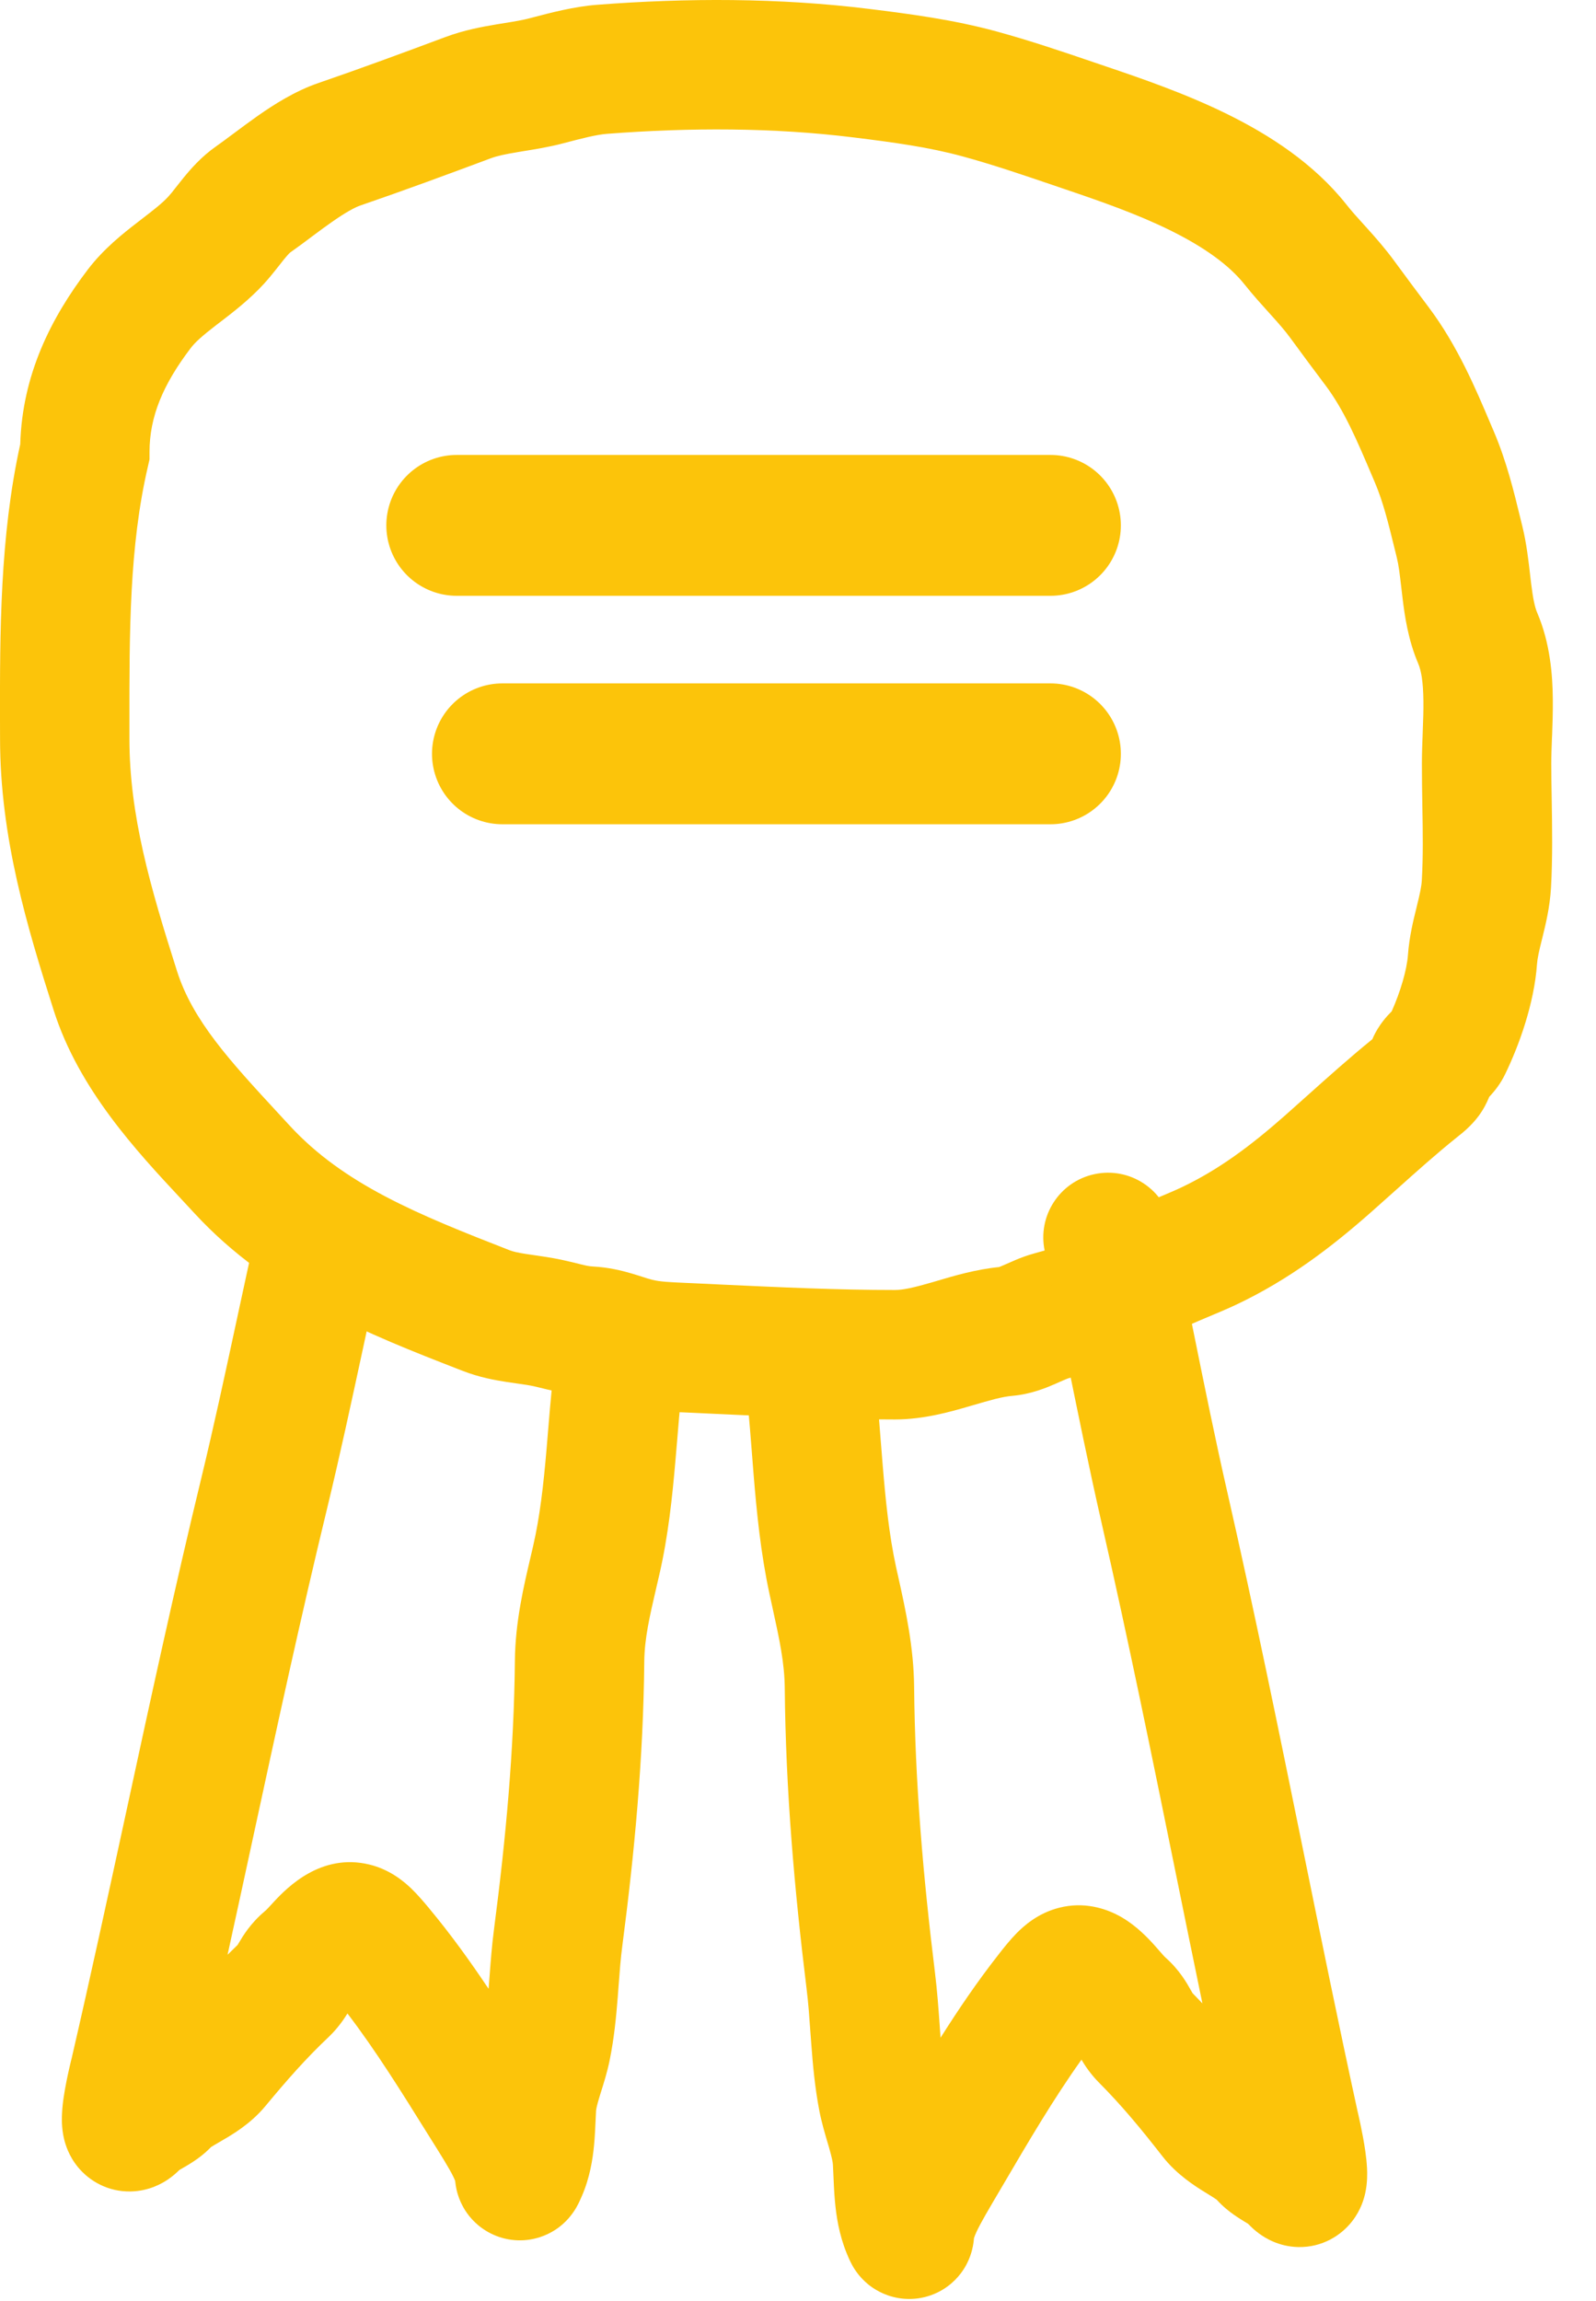 <?xml version="1.0" encoding="UTF-8"?>
<svg xmlns="http://www.w3.org/2000/svg" width="34" height="49" viewBox="0 0 34 49" fill="none">
  <g id="Group 195">
    <g id="Group 174">
      <g id="Group 135">
        <path id="Vector 80 (Stroke)" fill-rule="evenodd" clip-rule="evenodd" d="M12.72 0.102C14.622 -0.045 16.594 -0.048 18.524 0.191C19.364 0.295 20.306 0.417 21.238 0.672C21.964 0.871 22.638 1.101 23.294 1.324C23.384 1.355 23.473 1.385 23.562 1.415C24.319 1.671 25.263 1.995 26.156 2.436C27.044 2.875 27.986 3.478 28.68 4.352C28.791 4.493 28.909 4.624 29.062 4.792C29.083 4.816 29.105 4.84 29.128 4.865C29.301 5.057 29.512 5.295 29.713 5.571C29.953 5.899 30.191 6.217 30.438 6.546C31.049 7.359 31.441 8.286 31.753 9.024C31.778 9.083 31.803 9.141 31.827 9.197C32.096 9.83 32.254 10.481 32.385 11.02C32.401 11.085 32.416 11.147 32.431 11.208C32.52 11.566 32.565 11.963 32.597 12.247C32.604 12.307 32.61 12.361 32.616 12.41C32.658 12.754 32.698 12.932 32.746 13.045C33.024 13.693 33.075 14.37 33.08 14.893C33.083 15.163 33.073 15.428 33.065 15.655L33.062 15.707C33.054 15.922 33.047 16.099 33.047 16.263C33.047 16.489 33.051 16.738 33.056 17C33.066 17.607 33.077 18.282 33.041 18.91C33.017 19.322 32.925 19.696 32.863 19.946L32.858 19.967C32.786 20.255 32.753 20.4 32.743 20.533C32.684 21.365 32.364 22.261 32.06 22.884C31.962 23.085 31.841 23.23 31.767 23.313C31.753 23.328 31.739 23.343 31.726 23.357C31.676 23.481 31.605 23.623 31.5 23.765C31.341 23.98 31.14 24.138 31.062 24.199C31.055 24.205 31.05 24.209 31.045 24.213C30.603 24.567 30.186 24.94 29.741 25.339C29.565 25.496 29.386 25.657 29.199 25.822C28.369 26.553 27.471 27.245 26.343 27.78C26.139 27.876 25.91 27.972 25.723 28.05C25.655 28.078 25.592 28.105 25.538 28.128C25.304 28.228 25.136 28.309 24.998 28.396C24.692 28.589 24.34 28.799 23.906 28.974C23.523 29.128 23.132 29.252 22.76 29.351C22.761 29.351 22.761 29.351 22.761 29.351C22.761 29.351 22.743 29.356 22.696 29.376C22.657 29.392 22.63 29.404 22.594 29.42C22.565 29.433 22.53 29.449 22.479 29.471C22.314 29.543 21.974 29.69 21.567 29.725C21.349 29.744 21.117 29.811 20.699 29.933L20.644 29.949C20.257 30.062 19.683 30.228 19.063 30.228C17.768 30.228 16.492 30.168 15.242 30.109C15.036 30.099 14.831 30.089 14.626 30.08C14.591 30.078 14.552 30.077 14.509 30.075C14.197 30.064 13.677 30.044 13.21 29.923C13.087 29.892 12.977 29.858 12.889 29.831C12.859 29.821 12.833 29.813 12.81 29.805C12.758 29.789 12.719 29.777 12.675 29.764C12.569 29.732 12.523 29.726 12.489 29.724C12.115 29.704 11.684 29.597 11.475 29.545C11.43 29.534 11.396 29.526 11.374 29.521C11.265 29.498 11.177 29.485 11.048 29.467C10.979 29.457 10.898 29.446 10.795 29.43C10.547 29.392 10.211 29.332 9.856 29.193C9.821 29.18 9.785 29.166 9.75 29.152C7.917 28.438 5.765 27.6 4.138 25.832C4.046 25.732 3.949 25.628 3.849 25.521C2.908 24.512 1.677 23.193 1.144 21.516C0.579 19.742 0.001 17.838 0.001 15.726C0.001 15.593 0.001 15.458 0 15.323C-0.002 13.497 -0.005 11.436 0.431 9.461C0.474 7.978 1.088 6.769 1.87 5.741C2.212 5.292 2.635 4.962 2.925 4.738C2.949 4.72 2.973 4.701 2.996 4.683C3.287 4.459 3.454 4.33 3.588 4.184C3.643 4.124 3.677 4.08 3.731 4.01C3.773 3.957 3.826 3.889 3.908 3.788C4.055 3.608 4.284 3.34 4.603 3.117C4.715 3.038 4.837 2.947 4.985 2.837L5 2.826C5.147 2.716 5.318 2.589 5.494 2.465C5.83 2.23 6.283 1.939 6.783 1.768C7.664 1.466 8.58 1.128 9.488 0.789C9.887 0.64 10.28 0.569 10.572 0.52C10.638 0.509 10.699 0.5 10.755 0.49C10.98 0.454 11.135 0.428 11.291 0.387C11.319 0.38 11.348 0.373 11.378 0.364C11.71 0.277 12.229 0.139 12.72 0.102ZM18.186 2.927C16.479 2.715 14.698 2.714 12.931 2.85C12.701 2.868 12.41 2.944 11.997 3.052L11.989 3.054C11.694 3.132 11.381 3.182 11.15 3.219C11.105 3.227 11.064 3.233 11.026 3.24C10.753 3.285 10.585 3.322 10.452 3.372C9.541 3.712 8.596 4.061 7.677 4.376C7.557 4.417 7.364 4.522 7.074 4.725C6.937 4.82 6.799 4.923 6.648 5.035C6.639 5.042 6.63 5.049 6.622 5.055C6.485 5.158 6.333 5.271 6.186 5.374C6.186 5.374 6.186 5.374 6.186 5.374C6.184 5.375 6.146 5.405 6.046 5.528C6.011 5.571 5.983 5.607 5.949 5.651C5.927 5.679 5.902 5.71 5.872 5.748C5.805 5.833 5.719 5.938 5.622 6.045C5.314 6.381 4.95 6.66 4.697 6.854C4.666 6.877 4.637 6.899 4.61 6.92C4.312 7.15 4.161 7.284 4.064 7.411C3.472 8.189 3.185 8.874 3.185 9.626V9.784L3.15 9.938C2.755 11.635 2.756 13.452 2.757 15.399C2.757 15.508 2.757 15.616 2.757 15.726C2.757 17.361 3.201 18.891 3.771 20.68C4.106 21.735 4.903 22.598 5.926 23.705C6.005 23.791 6.085 23.877 6.166 23.965C7.322 25.222 8.899 25.862 10.857 26.625C10.927 26.652 11.024 26.676 11.213 26.705C11.246 26.71 11.288 26.716 11.337 26.723C11.502 26.747 11.743 26.781 11.956 26.826C12.152 26.869 12.274 26.899 12.362 26.922C12.486 26.952 12.541 26.966 12.635 26.971C12.97 26.989 13.245 27.058 13.454 27.119C13.578 27.156 13.647 27.178 13.702 27.196C13.766 27.217 13.811 27.232 13.897 27.254C14.059 27.295 14.255 27.304 14.612 27.32C14.656 27.322 14.703 27.324 14.752 27.326C14.963 27.336 15.173 27.346 15.381 27.356C16.634 27.414 17.838 27.471 19.063 27.471C19.24 27.471 19.463 27.422 19.873 27.303C19.907 27.293 19.943 27.282 19.981 27.271C20.314 27.172 20.791 27.031 21.282 26.983C21.299 26.977 21.33 26.965 21.379 26.943C21.39 26.938 21.408 26.93 21.43 26.921C21.487 26.895 21.572 26.858 21.636 26.831C21.741 26.787 21.884 26.732 22.047 26.688C22.34 26.61 22.621 26.52 22.876 26.417C23.076 26.337 23.26 26.232 23.529 26.063C23.854 25.858 24.183 25.709 24.454 25.593C24.558 25.549 24.649 25.511 24.731 25.477C24.89 25.41 25.02 25.356 25.162 25.289C25.962 24.91 26.64 24.403 27.375 23.755C27.527 23.62 27.685 23.479 27.848 23.333C28.286 22.941 28.758 22.518 29.235 22.131C29.305 21.966 29.391 21.838 29.46 21.748C29.53 21.657 29.602 21.582 29.648 21.536C29.832 21.124 29.971 20.655 29.994 20.336C30.022 19.949 30.111 19.589 30.171 19.349C30.174 19.334 30.178 19.32 30.181 19.306C30.25 19.028 30.281 18.882 30.289 18.751C30.319 18.225 30.311 17.729 30.301 17.182C30.296 16.894 30.291 16.591 30.291 16.263C30.291 16.042 30.3 15.812 30.308 15.609C30.308 15.589 30.309 15.569 30.31 15.549C30.319 15.32 30.326 15.117 30.323 14.922C30.319 14.517 30.275 14.276 30.213 14.132C29.997 13.628 29.924 13.108 29.88 12.746C29.867 12.645 29.857 12.556 29.848 12.475C29.817 12.211 29.797 12.038 29.755 11.868C29.74 11.807 29.725 11.747 29.711 11.689C29.57 11.117 29.465 10.689 29.29 10.276C29.276 10.244 29.263 10.213 29.25 10.182C28.904 9.367 28.635 8.735 28.235 8.203C27.985 7.87 27.737 7.539 27.486 7.194C27.376 7.044 27.25 6.899 27.081 6.712C27.062 6.691 27.042 6.669 27.021 6.646C26.874 6.483 26.692 6.282 26.52 6.066C26.185 5.643 25.649 5.261 24.935 4.908C24.227 4.558 23.445 4.286 22.677 4.026C22.585 3.994 22.494 3.964 22.404 3.933C21.741 3.708 21.149 3.506 20.508 3.331C19.794 3.135 19.038 3.032 18.186 2.927Z" fill="#FCC40A"></path>
        <path id="Vector 82 (Stroke)" fill-rule="evenodd" clip-rule="evenodd" d="M23.317 25.004C24.062 24.845 24.794 25.32 24.952 26.065C25.117 26.837 25.27 27.593 25.422 28.343C25.658 29.508 25.89 30.658 26.158 31.829C26.723 34.308 27.24 36.843 27.753 39.359C28.138 41.249 28.521 43.13 28.922 44.968C28.914 44.932 29.029 45.41 29.086 45.813C29.101 45.919 29.115 46.044 29.122 46.169C29.127 46.268 29.134 46.479 29.083 46.708C29.059 46.816 28.995 47.06 28.805 47.303C28.574 47.601 28.172 47.862 27.656 47.852C27.237 47.843 26.945 47.654 26.826 47.567C26.728 47.496 26.65 47.421 26.59 47.358C26.576 47.349 26.558 47.338 26.533 47.323C26.53 47.321 26.526 47.318 26.521 47.316C26.469 47.284 26.374 47.226 26.281 47.161C26.187 47.094 26.052 46.99 25.919 46.843C25.916 46.841 25.914 46.839 25.91 46.837C25.868 46.807 25.823 46.779 25.738 46.727C25.721 46.717 25.703 46.705 25.682 46.692C25.677 46.689 25.671 46.685 25.665 46.682C25.472 46.562 25.073 46.316 24.766 45.922C24.303 45.329 23.908 44.849 23.409 44.347C23.237 44.174 23.114 43.99 23.039 43.862C22.444 44.695 21.91 45.605 21.351 46.558C21.284 46.672 21.216 46.788 21.148 46.903C20.926 47.281 20.8 47.507 20.749 47.662C20.747 47.684 20.743 47.729 20.735 47.783L20.734 47.786C20.729 47.823 20.702 47.996 20.606 48.189C20.555 48.294 20.433 48.508 20.186 48.69C19.895 48.904 19.519 49.003 19.138 48.938C18.815 48.883 18.598 48.729 18.498 48.649C18.39 48.561 18.318 48.475 18.281 48.428C18.207 48.335 18.162 48.252 18.147 48.223C18.098 48.133 18.054 48.025 18.04 47.991C18.039 47.988 18.038 47.985 18.037 47.984C17.873 47.581 17.814 47.182 17.787 46.877C17.769 46.684 17.759 46.442 17.752 46.268C17.749 46.2 17.747 46.141 17.744 46.101C17.742 46.049 17.724 45.953 17.662 45.735C17.653 45.706 17.643 45.672 17.632 45.634C17.579 45.456 17.501 45.192 17.454 44.946C17.358 44.446 17.316 43.966 17.284 43.54C17.276 43.443 17.27 43.35 17.263 43.26C17.24 42.935 17.22 42.649 17.183 42.354C16.923 40.237 16.738 38.126 16.718 35.953C16.713 35.407 16.604 34.908 16.453 34.22C16.433 34.131 16.413 34.04 16.393 33.945C16.205 33.074 16.119 32.197 16.053 31.386C16.04 31.222 16.027 31.061 16.015 30.903C15.964 30.257 15.918 29.661 15.835 29.072C15.728 28.318 16.253 27.621 17.007 27.515C17.761 27.408 18.458 27.933 18.564 28.687C18.66 29.37 18.715 30.072 18.766 30.724C18.778 30.873 18.789 31.019 18.801 31.162C18.866 31.958 18.94 32.681 19.087 33.362C19.105 33.446 19.125 33.533 19.145 33.622C19.291 34.282 19.466 35.075 19.474 35.928C19.493 37.961 19.666 39.961 19.919 42.017C19.965 42.39 19.992 42.766 20.016 43.099C20.021 43.18 20.027 43.259 20.033 43.335C20.034 43.355 20.036 43.374 20.037 43.394C20.416 42.794 20.823 42.195 21.267 41.629C21.274 41.621 21.281 41.611 21.288 41.602C21.376 41.489 21.51 41.319 21.652 41.174C21.802 41.021 22.103 40.744 22.56 40.627C23.085 40.493 23.555 40.631 23.9 40.832C24.206 41.011 24.452 41.261 24.645 41.483C24.771 41.628 24.8 41.661 24.832 41.69C25.132 41.956 25.29 42.241 25.364 42.374L25.367 42.378C25.384 42.409 25.396 42.431 25.405 42.445C25.477 42.518 25.547 42.591 25.615 42.663C25.419 41.717 25.228 40.777 25.037 39.839C24.535 37.373 24.037 34.926 23.47 32.442C23.198 31.25 22.951 30.029 22.707 28.831C22.557 28.087 22.408 27.352 22.256 26.639C22.097 25.894 22.573 25.162 23.317 25.004ZM26.368 46.309C26.369 46.323 26.368 46.321 26.368 46.305L26.368 46.309ZM17.998 47.482C17.997 47.494 17.997 47.49 17.998 47.475L17.998 47.482ZM23.62 43.104C23.626 43.098 23.624 43.1 23.616 43.108C23.617 43.107 23.619 43.105 23.62 43.104ZM25.935 46.854C25.934 46.854 25.934 46.854 25.933 46.853L25.935 46.854Z" fill="#FCC40A"></path>
        <path id="Vector 83 (Stroke)" fill-rule="evenodd" clip-rule="evenodd" d="M7.143 25.008C6.4 24.84 5.662 25.306 5.494 26.048C5.329 26.779 5.176 27.491 5.024 28.197C4.788 29.292 4.556 30.37 4.29 31.471C3.724 33.804 3.206 36.194 2.693 38.566C2.307 40.345 1.924 42.114 1.525 43.839C1.534 43.799 1.417 44.259 1.359 44.646C1.343 44.748 1.328 44.871 1.322 44.996C1.316 45.092 1.308 45.309 1.364 45.547C1.391 45.661 1.462 45.91 1.663 46.153C1.908 46.449 2.304 46.678 2.785 46.668C3.181 46.66 3.462 46.492 3.585 46.408C3.682 46.341 3.761 46.271 3.821 46.211C3.836 46.202 3.853 46.192 3.878 46.178C3.882 46.175 3.886 46.173 3.89 46.171C3.942 46.141 4.037 46.087 4.129 46.025C4.222 45.964 4.358 45.865 4.493 45.725C4.495 45.724 4.498 45.722 4.5 45.72C4.543 45.693 4.588 45.666 4.673 45.617C4.69 45.607 4.709 45.596 4.729 45.584C4.735 45.581 4.741 45.577 4.748 45.573C4.939 45.462 5.339 45.23 5.651 44.853C6.114 44.296 6.507 43.846 7.004 43.376C7.194 43.195 7.326 43.001 7.402 42.878C8.005 43.667 8.544 44.533 9.111 45.443C9.178 45.551 9.246 45.659 9.314 45.767C9.533 46.118 9.648 46.316 9.696 46.442C9.699 46.467 9.703 46.505 9.71 46.548L9.711 46.551C9.717 46.59 9.746 46.771 9.852 46.971C9.91 47.082 10.039 47.292 10.289 47.464C10.578 47.664 10.937 47.749 11.291 47.692C11.599 47.643 11.81 47.504 11.913 47.426C12.023 47.342 12.097 47.259 12.136 47.212C12.214 47.119 12.262 47.036 12.279 47.007C12.332 46.915 12.378 46.807 12.391 46.776C12.393 46.773 12.393 46.771 12.394 46.77C12.567 46.373 12.627 45.98 12.655 45.685C12.673 45.499 12.684 45.26 12.691 45.096C12.694 45.034 12.696 44.983 12.698 44.949C12.7 44.92 12.712 44.844 12.775 44.64C12.783 44.614 12.792 44.584 12.803 44.549C12.856 44.382 12.937 44.124 12.986 43.883C13.084 43.404 13.127 42.944 13.159 42.542C13.166 42.449 13.173 42.36 13.179 42.275C13.202 41.971 13.222 41.707 13.258 41.434C13.519 39.437 13.705 37.444 13.725 35.39C13.73 34.894 13.835 34.442 13.986 33.791C14.006 33.708 14.025 33.623 14.046 33.533C14.237 32.703 14.323 31.868 14.389 31.104C14.402 30.948 14.415 30.796 14.428 30.647C14.478 30.039 14.524 29.485 14.607 28.936C14.72 28.183 14.201 27.481 13.448 27.368C12.695 27.255 11.993 27.774 11.88 28.527C11.783 29.175 11.728 29.843 11.677 30.457C11.665 30.596 11.654 30.733 11.643 30.866C11.578 31.614 11.504 32.286 11.359 32.916C11.341 32.994 11.322 33.075 11.303 33.158C11.157 33.778 10.977 34.542 10.969 35.363C10.95 37.269 10.777 39.145 10.525 41.076C10.478 41.431 10.451 41.791 10.428 42.105C10.422 42.181 10.416 42.254 10.411 42.324C10.41 42.333 10.409 42.343 10.408 42.352C10.021 41.774 9.605 41.195 9.15 40.649C9.143 40.641 9.136 40.633 9.129 40.623C9.041 40.518 8.905 40.355 8.761 40.216C8.605 40.067 8.306 39.811 7.864 39.705C6.844 39.46 6.125 40.184 5.825 40.51C5.699 40.647 5.673 40.675 5.642 40.7C5.336 40.956 5.172 41.233 5.096 41.362L5.094 41.365C5.08 41.388 5.07 41.405 5.062 41.418C4.989 41.488 4.918 41.557 4.848 41.627C5.036 40.772 5.22 39.922 5.403 39.075C5.905 36.757 6.402 34.459 6.969 32.121C7.241 30.998 7.489 29.844 7.733 28.714C7.883 28.015 8.032 27.325 8.183 26.656C8.351 25.914 7.885 25.176 7.143 25.008ZM12.445 46.232C12.445 46.244 12.445 46.239 12.444 46.224L12.445 46.232ZM4.476 45.737C4.476 45.737 4.477 45.737 4.478 45.736L4.476 45.737Z" fill="#FCC40A"></path>
      </g>
    </g>
    <g id="Group 174_2">
      <path id="Vector 139" d="M9.73 11.188C13.946 11.188 18.154 11.188 22.378 11.188" stroke="#FCC40A" stroke-width="3" stroke-linecap="round"></path>
      <path id="Vector 140" d="M10.703 16.053C12.512 16.053 14.322 16.053 16.131 16.053C17.186 16.053 18.164 16.053 19.205 16.053C20.263 16.053 21.32 16.053 22.378 16.053" stroke="#FCC40A" stroke-width="3" stroke-linecap="round"></path>
    </g>
  </g>
</svg>
